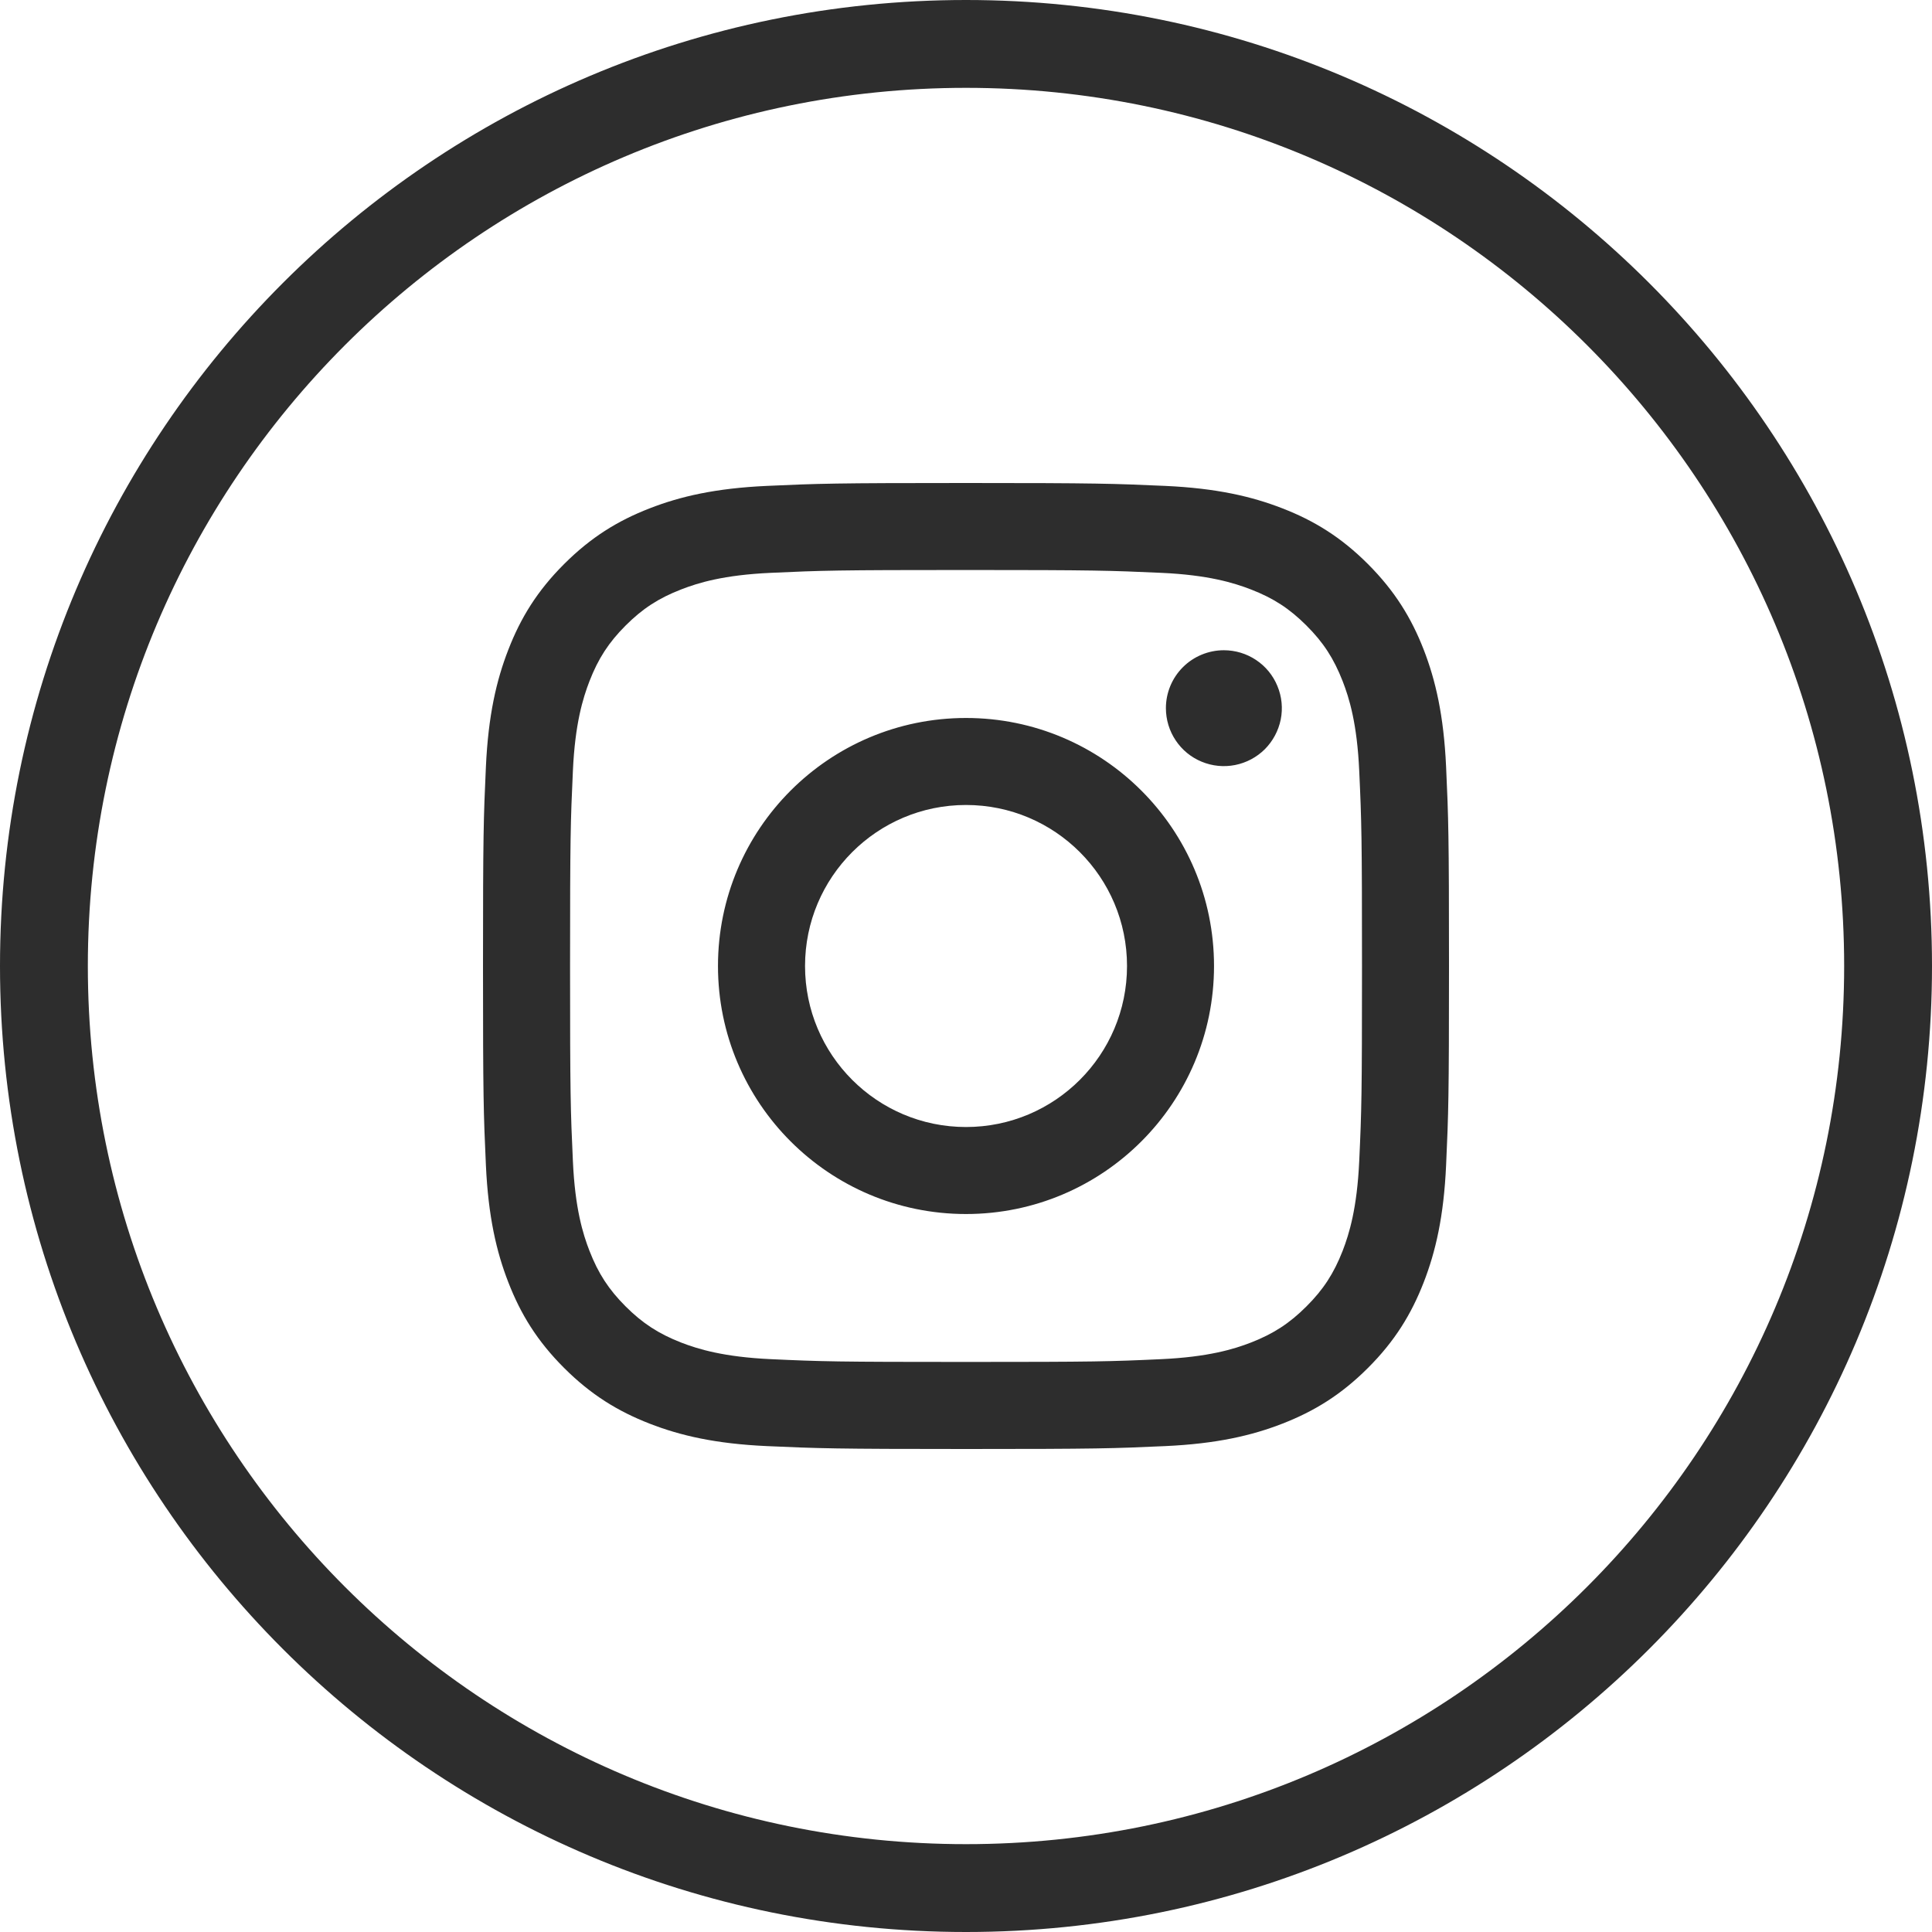 <?xml version="1.0" encoding="UTF-8"?>
<svg xmlns="http://www.w3.org/2000/svg" xmlns:xlink="http://www.w3.org/1999/xlink" width="32px" height="32px" viewBox="0 0 32 32" version="1.1">
  <title>Instagram</title>
  <g id="Accueil" stroke="none" stroke-width="1" fill="none" fill-rule="evenodd">
    <g id="Catalogue-des-formations" transform="translate(-344, -3920)" fill="#2D2D2D" fill-rule="nonzero">
      <g id="Footer" transform="translate(0, 3593)">
        <g id="Medias" transform="translate(120, 327)">
          <g id="Instagram" transform="translate(224, 0)">
            <path d="M16,0 C7.163,0 0,7.163 0,16 C0,24.837 7.163,32 16,32 C24.837,32 32,24.837 32,16 C32,7.163 24.837,0 16,0 Z M16,30.545 C7.967,30.545 1.455,24.033 1.455,16 C1.455,7.967 7.967,1.455 16,1.455 C24.033,1.455 30.545,7.967 30.545,16 C30.545,24.033 24.033,30.545 16,30.545 Z" id="Shape"></path>
            <g transform="translate(8, 8)" id="Shape">
              <path d="M5.334,8 C5.334,6.527 6.528,5.333 8,5.333 C9.473,5.333 10.667,6.527 10.667,8 C10.667,9.473 9.473,10.667 8,10.667 C6.528,10.667 5.334,9.473 5.334,8 Z M3.892,8 C3.892,10.269 5.731,12.108 8,12.108 C10.269,12.108 12.108,10.269 12.108,8 C12.108,5.731 10.269,3.892 8,3.892 C5.731,3.892 3.892,5.731 3.892,8 Z M11.311,3.729 C11.311,3.919 11.367,4.105 11.473,4.263 C11.578,4.421 11.728,4.544 11.903,4.616 C12.079,4.689 12.272,4.708 12.458,4.671 C12.644,4.634 12.815,4.543 12.95,4.409 C13.084,4.274 13.175,4.103 13.213,3.917 C13.25,3.731 13.231,3.538 13.158,3.363 C13.086,3.187 12.963,3.037 12.805,2.932 C12.647,2.826 12.461,2.77 12.271,2.77 L12.271,2.77 C12.017,2.77 11.772,2.871 11.592,3.051 C11.412,3.231 11.311,3.475 11.311,3.729 Z M4.768,14.512 C3.988,14.476 3.564,14.346 3.282,14.237 C2.909,14.091 2.642,13.918 2.362,13.638 C2.082,13.358 1.909,13.092 1.764,12.719 C1.654,12.437 1.524,12.013 1.489,11.233 C1.45,10.39 1.442,10.136 1.442,8 C1.442,5.864 1.45,5.611 1.489,4.767 C1.524,3.987 1.655,3.564 1.764,3.281 C1.909,2.908 2.082,2.641 2.362,2.361 C2.642,2.081 2.908,1.908 3.282,1.763 C3.564,1.653 3.988,1.523 4.768,1.488 C5.611,1.449 5.865,1.441 8,1.441 C10.136,1.441 10.389,1.45 11.233,1.488 C12.013,1.523 12.437,1.654 12.719,1.763 C13.093,1.908 13.359,2.081 13.639,2.361 C13.92,2.641 14.092,2.908 14.238,3.281 C14.348,3.563 14.478,3.987 14.513,4.767 C14.552,5.611 14.559,5.864 14.559,8 C14.559,10.136 14.552,10.389 14.513,11.233 C14.477,12.013 14.347,12.437 14.238,12.719 C14.092,13.092 13.919,13.359 13.639,13.638 C13.359,13.918 13.093,14.091 12.719,14.237 C12.438,14.346 12.013,14.476 11.233,14.512 C10.39,14.551 10.137,14.558 8,14.558 C5.864,14.558 5.611,14.551 4.768,14.512 Z M4.702,0.048 C3.85,0.087 3.268,0.222 2.76,0.42 C2.234,0.624 1.788,0.898 1.343,1.343 C0.898,1.787 0.624,2.234 0.42,2.76 C0.222,3.268 0.087,3.85 0.048,4.702 C0.009,5.555 0,5.827 0,8 C0,10.173 0.009,10.445 0.048,11.298 C0.087,12.15 0.222,12.732 0.42,13.24 C0.624,13.766 0.898,14.213 1.343,14.657 C1.788,15.102 2.234,15.375 2.76,15.58 C3.269,15.778 3.85,15.913 4.702,15.952 C5.555,15.99 5.828,16 8,16 C10.173,16 10.446,15.991 11.299,15.952 C12.15,15.913 12.732,15.778 13.241,15.58 C13.767,15.375 14.213,15.102 14.658,14.657 C15.103,14.213 15.376,13.766 15.581,13.24 C15.778,12.732 15.914,12.15 15.952,11.298 C15.991,10.445 16,10.173 16,8 C16,5.827 15.991,5.555 15.952,4.702 C15.913,3.85 15.778,3.268 15.581,2.76 C15.376,2.234 15.102,1.788 14.658,1.343 C14.213,0.898 13.767,0.624 13.241,0.42 C12.732,0.222 12.15,0.087 11.299,0.048 C10.446,0.01 10.174,0 8.001,0 C5.828,0 5.555,0.009 4.702,0.048 Z"></path>
            </g>
          </g>
        </g>
      </g>
    </g>
  </g>
</svg>
